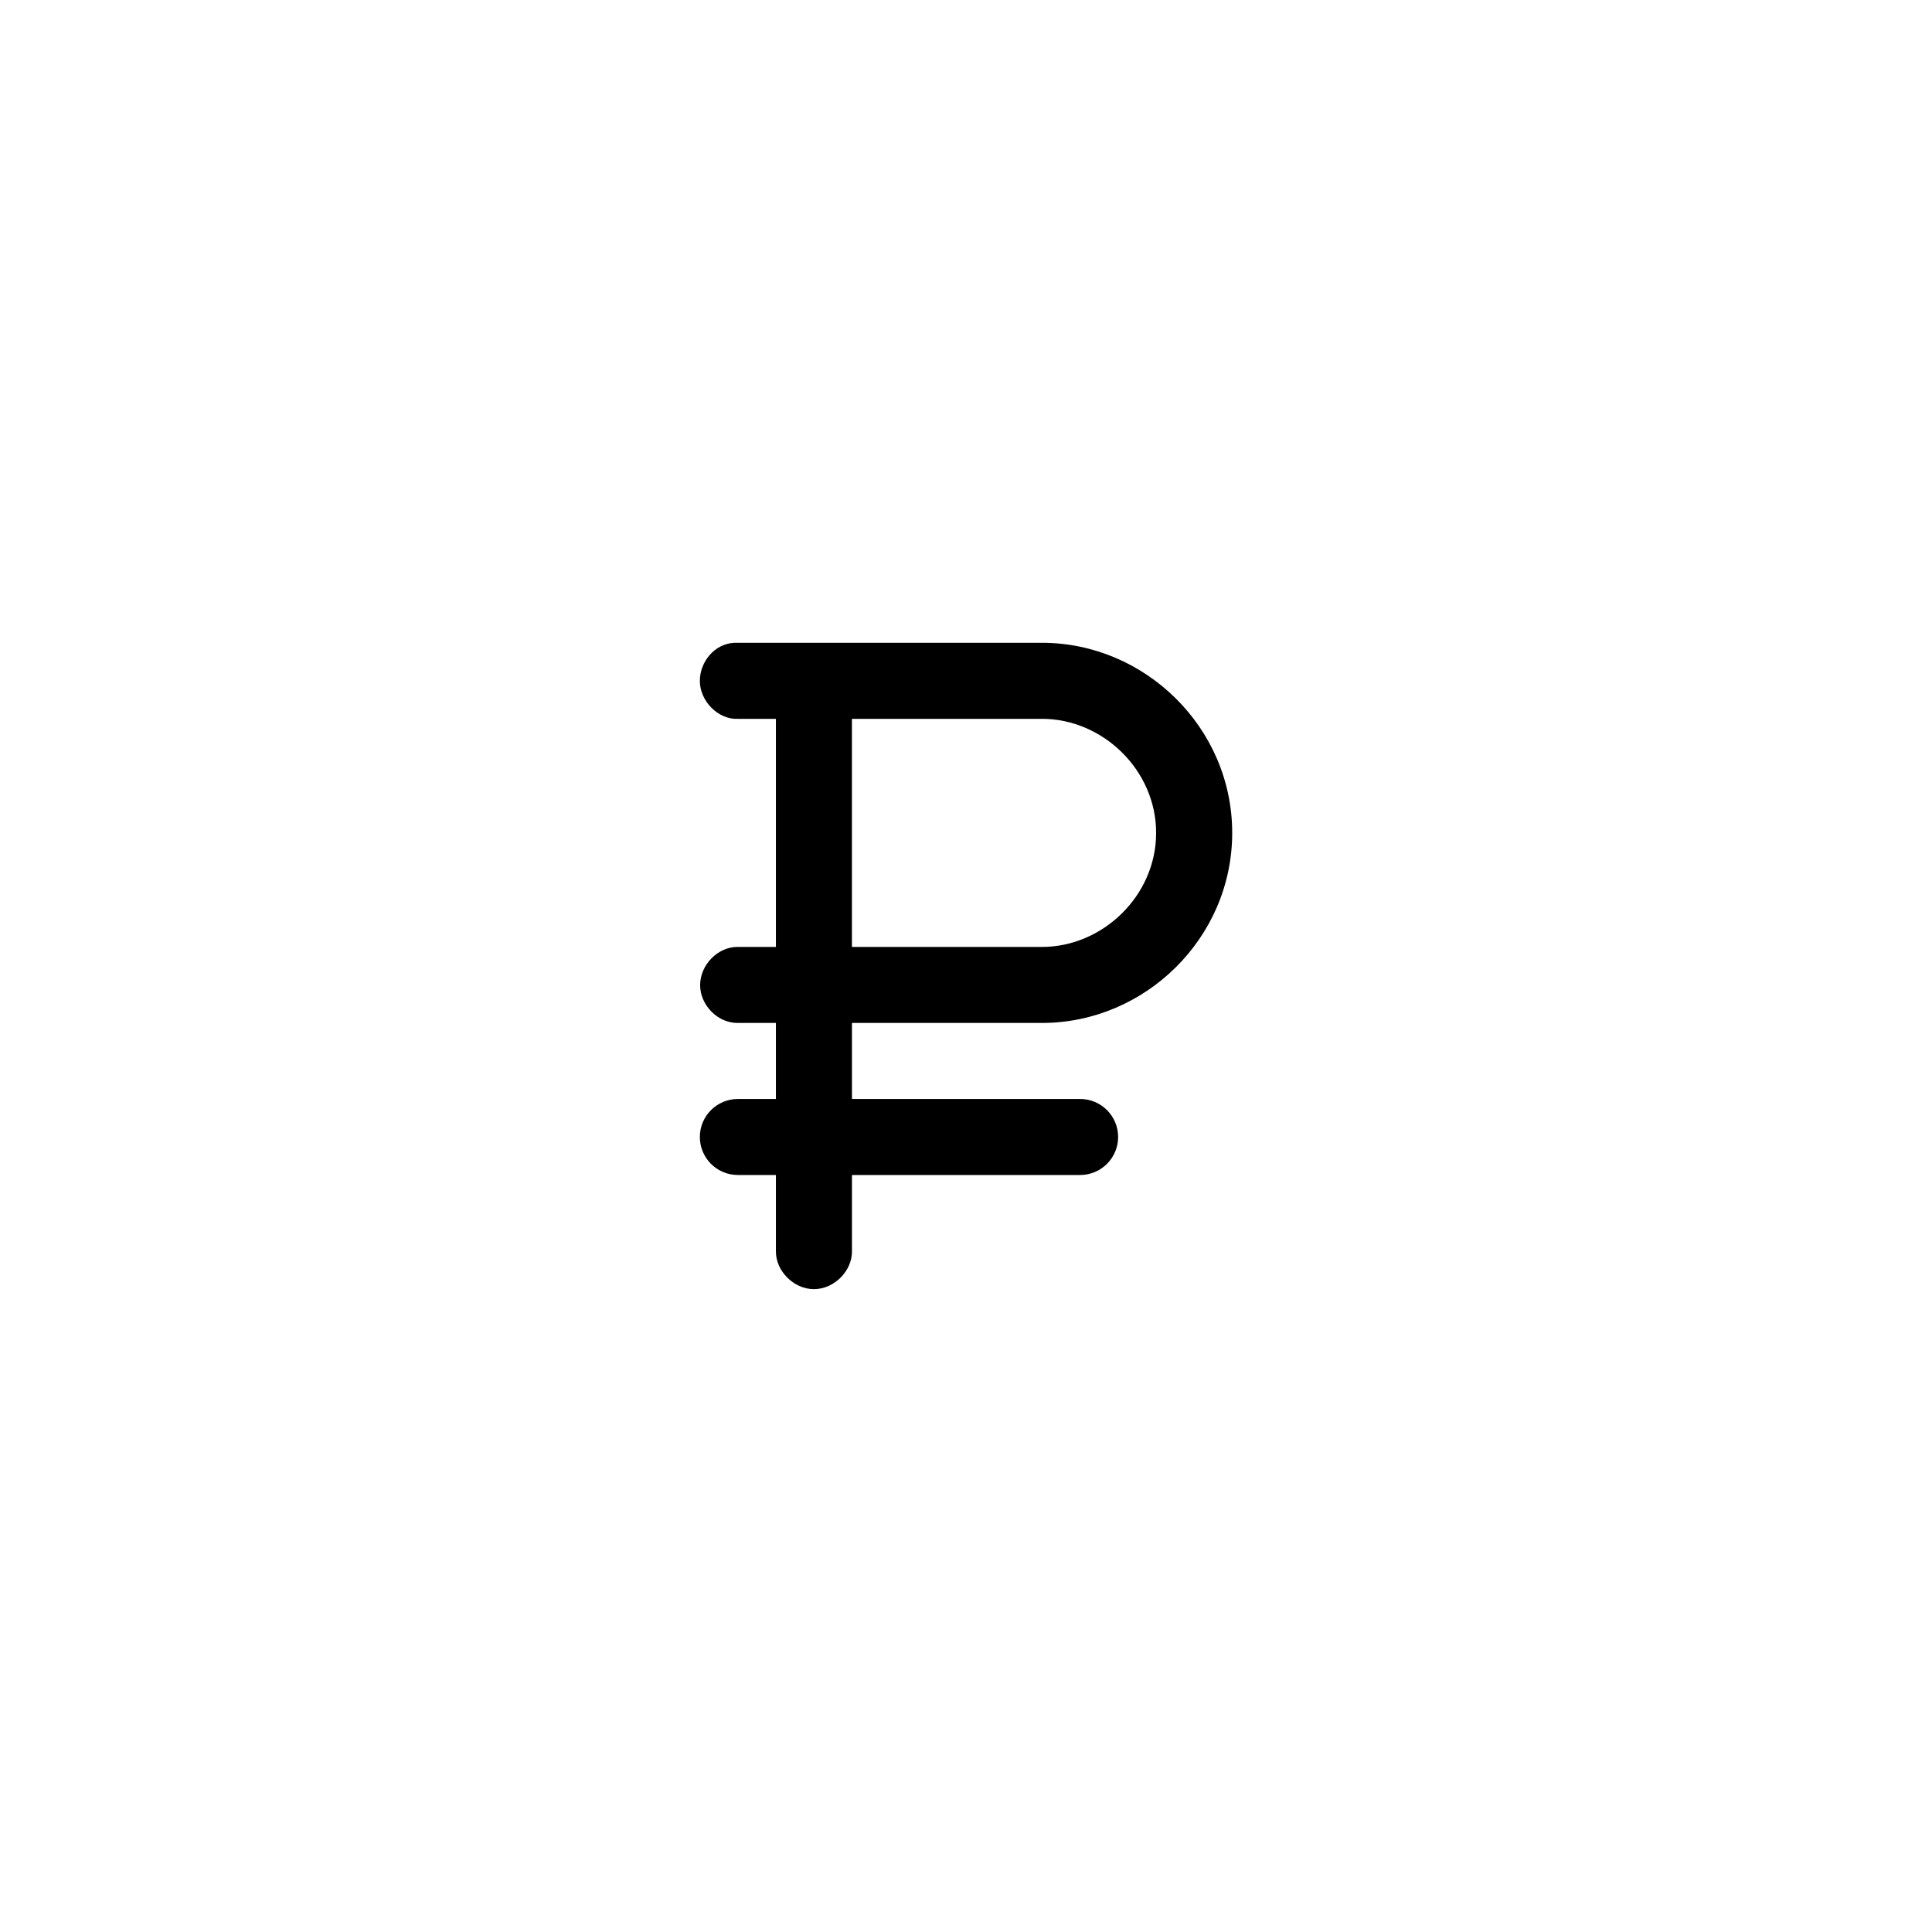 <?xml version="1.0" encoding="UTF-8"?>
<!-- Uploaded to: SVG Repo, www.svgrepo.com, Generator: SVG Repo Mixer Tools -->
<svg fill="#000000" width="800px" height="800px" version="1.1" viewBox="144 144 512 512" xmlns="http://www.w3.org/2000/svg">
 <path d="m338.6 314.35c-5.277 0.246-9.133 5.066-9.133 10.105 0 5.281 4.801 10.293 10.078 10.043h10.078v60.445h-10.078c-5.324-0.074-10.004 4.793-10.004 10.117s4.68 10.105 10.004 10.031h10.078v20.148h-10.078c-5.566 0-10.078 4.512-10.078 10.074s4.512 10.074 10.078 10.074h10.078v20.148c-0.074 5.32 4.754 10.105 10.078 10.105s10.152-4.781 10.078-10.105v-20.148h60.457c5.566 0 10.078-4.512 10.078-10.074s-4.512-10.074-10.078-10.074h-60.457v-20.148h50.383c27.195 0 50.383-22.422 50.383-50.371 0-27.949-23.184-50.371-50.383-50.371h-81.555zm31.172 20.148h50.383c16.02 0 30.23 13.523 30.23 30.223 0 16.703-14.207 30.223-30.23 30.223h-50.383z"/>
</svg>